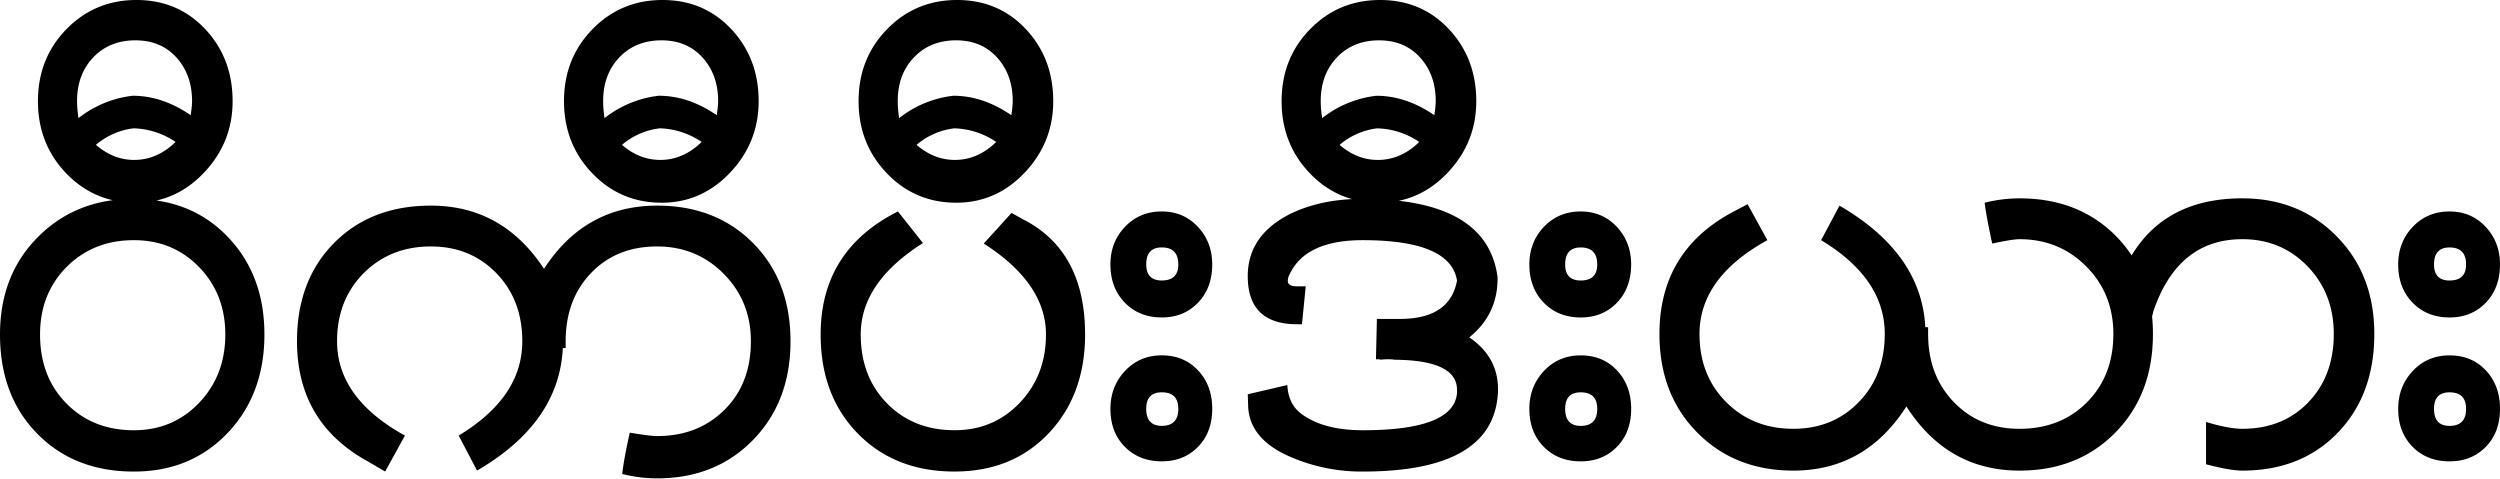 <svg xmlns="http://www.w3.org/2000/svg" width="120" height="23"><path fill="#000" fill-rule="nonzero" d="M6.55 0c1.327 0 2.428.467 3.303 1.4.874.934 1.312 2.085 1.312 3.454 0 1.322-.456 2.466-1.369 3.43-.664.702-1.425 1.148-2.284 1.34 1.355.195 2.497.78 3.427 1.752 1.169 1.221 1.753 2.78 1.753 4.679 0 1.913-.588 3.488-1.764 4.725-1.177 1.237-2.678 1.855-4.503 1.855-1.9 0-3.446-.606-4.638-1.82C.596 19.602 0 18.015 0 16.055c0-1.898.607-3.458 1.821-4.679.986-.991 2.183-1.58 3.59-1.767-.846-.191-1.59-.622-2.233-1.29-.905-.941-1.357-2.096-1.357-3.465 0-1.37.456-2.52 1.369-3.454C4.102.467 5.222 0 6.55 0Zm-.125 11.528c-1.297 0-2.371.428-3.224 1.283-.852.856-1.278 1.937-1.278 3.244 0 1.353.422 2.458 1.267 3.313.845.856 1.923 1.284 3.235 1.284 1.252 0 2.297-.44 3.134-1.319.837-.879 1.256-1.971 1.256-3.278 0-1.291-.419-2.369-1.256-3.232-.837-.864-1.882-1.295-3.134-1.295ZM6.414 6.16a3.407 3.407 0 0 0-1.81.793c.558.482 1.169.723 1.832.723.74 0 1.403-.287 1.991-.863a3.752 3.752 0 0 0-2.013-.653Zm.09-4.224c-.83 0-1.504.272-2.025.817-.52.544-.78 1.244-.78 2.1 0 .233.022.505.068.817a5.142 5.142 0 0 1 2.601-1.074c.95 0 1.878.311 2.783.933.046-.295.068-.52.068-.676 0-.84-.249-1.536-.746-2.089-.498-.552-1.154-.828-1.969-.828Zm20.648 14.771h-.136c-.12 2.396-1.493 4.356-4.118 5.88l-.882-1.68c2.036-1.228 3.054-2.737 3.054-4.527 0-1.322-.414-2.41-1.244-3.267-.83-.855-1.878-1.283-3.145-1.283-1.297 0-2.372.428-3.224 1.283-.852.856-1.278 1.945-1.278 3.267 0 1.82 1.086 3.33 3.258 4.528l-.95 1.726-.837-.49c-2.263-1.244-3.394-3.166-3.394-5.764 0-1.944.592-3.515 1.776-4.713 1.184-1.198 2.734-1.797 4.65-1.797 2.292 0 4.102 1.011 5.43 3.033 1.311-2.022 3.121-3.033 5.43-3.033 1.885 0 3.423.603 4.615 1.808 1.191 1.206 1.787 2.773 1.787 4.702 0 1.93-.6 3.509-1.799 4.738-1.199 1.229-2.734 1.843-4.604 1.843-.558 0-1.116-.07-1.674-.21.045-.436.166-1.097.362-1.983.648.108 1.086.163 1.312.163 1.312 0 2.39-.42 3.235-1.26.845-.84 1.267-1.937 1.267-3.29 0-1.276-.433-2.354-1.3-3.233-.868-.878-1.935-1.318-3.202-1.318-1.297 0-2.353.424-3.167 1.272-.815.848-1.222 1.94-1.222 3.278v.327Zm4.604-6.977c-1.313 0-2.421-.47-3.326-1.412-.905-.941-1.358-2.096-1.358-3.465 0-1.37.457-2.52 1.37-3.454C29.353.467 30.473 0 31.8 0s2.428.467 3.303 1.4c.875.934 1.312 2.085 1.312 3.454 0 1.322-.456 2.466-1.368 3.43-.913.965-2.01 1.447-3.292 1.447Zm0-7.794c-.83 0-1.505.272-2.025.817-.52.544-.78 1.244-.78 2.1 0 .233.022.505.067.817a5.142 5.142 0 0 1 2.602-1.074c.95 0 1.878.311 2.783.933.045-.295.068-.52.068-.676 0-.84-.25-1.536-.747-2.089-.498-.552-1.154-.828-1.968-.828Zm-.09 4.224a3.407 3.407 0 0 0-1.81.793c.557.482 1.168.723 1.832.723.739 0 1.403-.287 1.99-.863a3.752 3.752 0 0 0-2.013-.653Zm14.15 16.474c-1.9 0-3.446-.606-4.637-1.82-1.192-1.213-1.788-2.8-1.788-4.76 0-2.692 1.237-4.66 3.71-5.904l1.2 1.517c-1.991 1.26-2.986 2.722-2.986 4.387 0 1.353.422 2.458 1.267 3.313.844.856 1.923 1.284 3.235 1.284 1.252 0 2.296-.44 3.133-1.319.837-.879 1.256-1.971 1.256-3.278 0-1.634-.995-3.088-2.986-4.364l1.334-1.47.543.303c1.991 1.011 2.987 2.855 2.987 5.53 0 1.93-.58 3.509-1.742 4.738-1.162 1.229-2.67 1.843-4.525 1.843Zm.08-12.904c-1.313 0-2.421-.47-3.326-1.412-.905-.941-1.358-2.096-1.358-3.465 0-1.37.457-2.52 1.37-3.454C43.493.467 44.613 0 45.94 0s2.428.467 3.303 1.4c.875.934 1.312 2.085 1.312 3.454 0 1.322-.456 2.466-1.368 3.43-.913.965-2.01 1.447-3.292 1.447Zm0-7.794c-.83 0-1.505.272-2.025.817-.52.544-.78 1.244-.78 2.1 0 .233.022.505.067.817a5.142 5.142 0 0 1 2.602-1.074c.95 0 1.878.311 2.783.933.045-.295.068-.52.068-.676 0-.84-.25-1.536-.747-2.089-.498-.552-1.154-.828-1.968-.828Zm-.09 4.224a3.407 3.407 0 0 0-1.81.793c.557.482 1.168.723 1.832.723.739 0 1.402-.287 1.99-.863a3.752 3.752 0 0 0-2.013-.653Zm9.96 9.077c-.724 0-1.316-.237-1.776-.712-.46-.474-.69-1.085-.69-1.832 0-.715.234-1.318.701-1.808.468-.49 1.056-.735 1.765-.735.694 0 1.27.245 1.73.735.46.49.69 1.093.69 1.808 0 .747-.225 1.358-.678 1.832-.452.475-1.033.712-1.742.712Zm0 6.907c-.724 0-1.316-.233-1.776-.7-.46-.466-.69-1.073-.69-1.82 0-.716.234-1.322.701-1.82.468-.498 1.056-.747 1.765-.747.709 0 1.29.241 1.742.724.453.482.679 1.096.679 1.843 0 .747-.226 1.354-.679 1.82-.452.467-1.033.7-1.742.7Zm0-10.267c-.498 0-.747.272-.747.816 0 .514.25.77.747.77.528 0 .792-.256.792-.77 0-.544-.264-.816-.792-.816Zm0 6.954c-.498 0-.747.264-.747.793 0 .545.25.817.747.817.528 0 .792-.272.792-.817 0-.529-.264-.793-.792-.793ZM66.246 0c1.327 0 2.428.467 3.303 1.4.874.934 1.312 2.085 1.312 3.454 0 1.322-.456 2.466-1.369 3.43-.68.72-1.465 1.171-2.351 1.354 2.881.327 4.462 1.55 4.742 3.663v.07c0 1.151-.453 2.093-1.358 2.824.92.622 1.38 1.454 1.38 2.497 0 .124-.007.249-.022.373-.242 2.38-2.398 3.57-6.47 3.57a8.584 8.584 0 0 1-3.35-.653c-1.372-.56-2.088-1.37-2.149-2.427l-.022-.63 1.9-.443c.03.59.241 1.042.634 1.353.709.545 1.704.817 2.986.817 2.926 0 4.435-.6 4.525-1.797v-.14c0-.949-.995-1.431-2.986-1.447a1.891 1.891 0 0 0-.317-.023c-.12 0-.257.008-.407.023v-.023h-.181l.045-1.937h1.108c1.6 0 2.512-.614 2.738-1.843-.211-1.292-1.72-1.937-4.525-1.937-1.825 0-2.994.544-3.507 1.633a.669.669 0 0 0-.09.327c0 .171.15.257.452.257h.408l-.181 1.82h-.227c-1.583 0-2.375-.77-2.375-2.31 0-1.276.648-2.256 1.945-2.94.883-.45 1.904-.702 3.062-.758-.76-.212-1.436-.625-2.025-1.238-.905-.941-1.357-2.096-1.357-3.465 0-1.37.456-2.52 1.369-3.454.912-.933 2.032-1.4 3.36-1.4Zm-.136 6.16a3.407 3.407 0 0 0-1.81.794c.558.482 1.169.723 1.832.723.74 0 1.403-.287 1.991-.863a3.752 3.752 0 0 0-2.013-.653Zm.09-4.223c-.83 0-1.504.272-2.025.817-.52.544-.78 1.244-.78 2.1 0 .233.022.505.068.817a5.142 5.142 0 0 1 2.601-1.074c.95 0 1.878.311 2.783.933.045-.295.068-.52.068-.676 0-.84-.249-1.536-.747-2.089-.497-.552-1.153-.828-1.968-.828Zm9.675 13.301c-.724 0-1.316-.237-1.776-.712-.46-.474-.69-1.085-.69-1.832 0-.715.234-1.318.701-1.808.468-.49 1.056-.735 1.765-.735.694 0 1.27.245 1.73.735.46.49.69 1.093.69 1.808 0 .747-.226 1.358-.678 1.832-.453.475-1.033.712-1.742.712Zm0 6.907c-.724 0-1.316-.233-1.776-.7-.46-.466-.69-1.073-.69-1.82 0-.716.234-1.322.701-1.82.468-.498 1.056-.747 1.765-.747.709 0 1.29.241 1.742.724.452.482.679 1.096.679 1.843 0 .747-.227 1.354-.68 1.82-.452.467-1.032.7-1.741.7Zm0-10.267c-.498 0-.747.272-.747.816 0 .514.25.77.747.77.528 0 .792-.256.792-.77 0-.544-.264-.816-.792-.816Zm0 6.954c-.498 0-.747.264-.747.793 0 .545.25.817.747.817.528 0 .792-.272.792-.817 0-.529-.264-.793-.792-.793Zm31.757-9.311c1.825 0 3.337.61 4.536 1.832 1.2 1.22 1.799 2.78 1.799 4.678 0 1.945-.584 3.524-1.753 4.738-1.17 1.213-2.696 1.82-4.582 1.82-.392 0-.973-.101-1.742-.304v-2.03c.724.218 1.305.327 1.742.327 1.297 0 2.353-.424 3.168-1.272.814-.848 1.221-1.94 1.221-3.279 0-1.29-.418-2.372-1.255-3.243s-1.882-1.307-3.134-1.307c-2.066 0-3.492 1.159-4.276 3.477a1.37 1.37 0 0 1-.057.224c.029.275.042.558.042.85 0 1.928-.6 3.504-1.798 4.725-1.2 1.221-2.734 1.832-4.605 1.832-2.307 0-4.117-1.027-5.43-3.08-1.312 2.053-3.122 3.08-5.43 3.08-1.87 0-3.408-.61-4.615-1.832-1.207-1.221-1.81-2.797-1.81-4.726 0-2.598 1.131-4.527 3.394-5.787l.837-.443.95 1.727c-2.172 1.198-3.258 2.699-3.258 4.503 0 1.323.426 2.412 1.279 3.267.852.856 1.926 1.284 3.224 1.284 1.267 0 2.315-.428 3.144-1.284.83-.855 1.245-1.944 1.245-3.267 0-1.773-1.018-3.274-3.055-4.503l.883-1.657c2.624 1.524 3.997 3.47 4.118 5.834h.135v.326c0 1.323.411 2.412 1.233 3.267.822.856 1.874 1.284 3.156 1.284 1.313 0 2.391-.424 3.236-1.272.844-.848 1.267-1.94 1.267-3.279 0-1.29-.434-2.372-1.301-3.243s-1.935-1.307-3.202-1.307c-.226 0-.663.07-1.312.21-.196-.902-.317-1.556-.362-1.96a6.858 6.858 0 0 1 1.674-.21c1.886 0 3.424.599 4.616 1.797.29.292.545.606.765.942 1.099-1.826 2.87-2.74 5.313-2.74Zm9.947 5.717c-.724 0-1.316-.237-1.776-.712-.46-.474-.69-1.085-.69-1.832 0-.715.234-1.318.701-1.808.468-.49 1.056-.735 1.765-.735.694 0 1.27.245 1.73.735.461.49.691 1.093.691 1.808 0 .747-.226 1.358-.679 1.832-.452.475-1.033.712-1.742.712Zm0 6.907c-.724 0-1.316-.233-1.776-.7-.46-.466-.69-1.073-.69-1.82 0-.716.234-1.322.701-1.82.468-.498 1.056-.747 1.765-.747.71 0 1.29.241 1.742.724.453.482.679 1.096.679 1.843 0 .747-.226 1.354-.679 1.82-.452.467-1.033.7-1.742.7Zm0-10.267c-.498 0-.746.272-.746.816 0 .514.248.77.746.77.528 0 .792-.256.792-.77 0-.544-.264-.816-.792-.816Zm0 6.954c-.498 0-.746.264-.746.793 0 .545.248.817.746.817.528 0 .792-.272.792-.817 0-.529-.264-.793-.792-.793Z"/></svg>